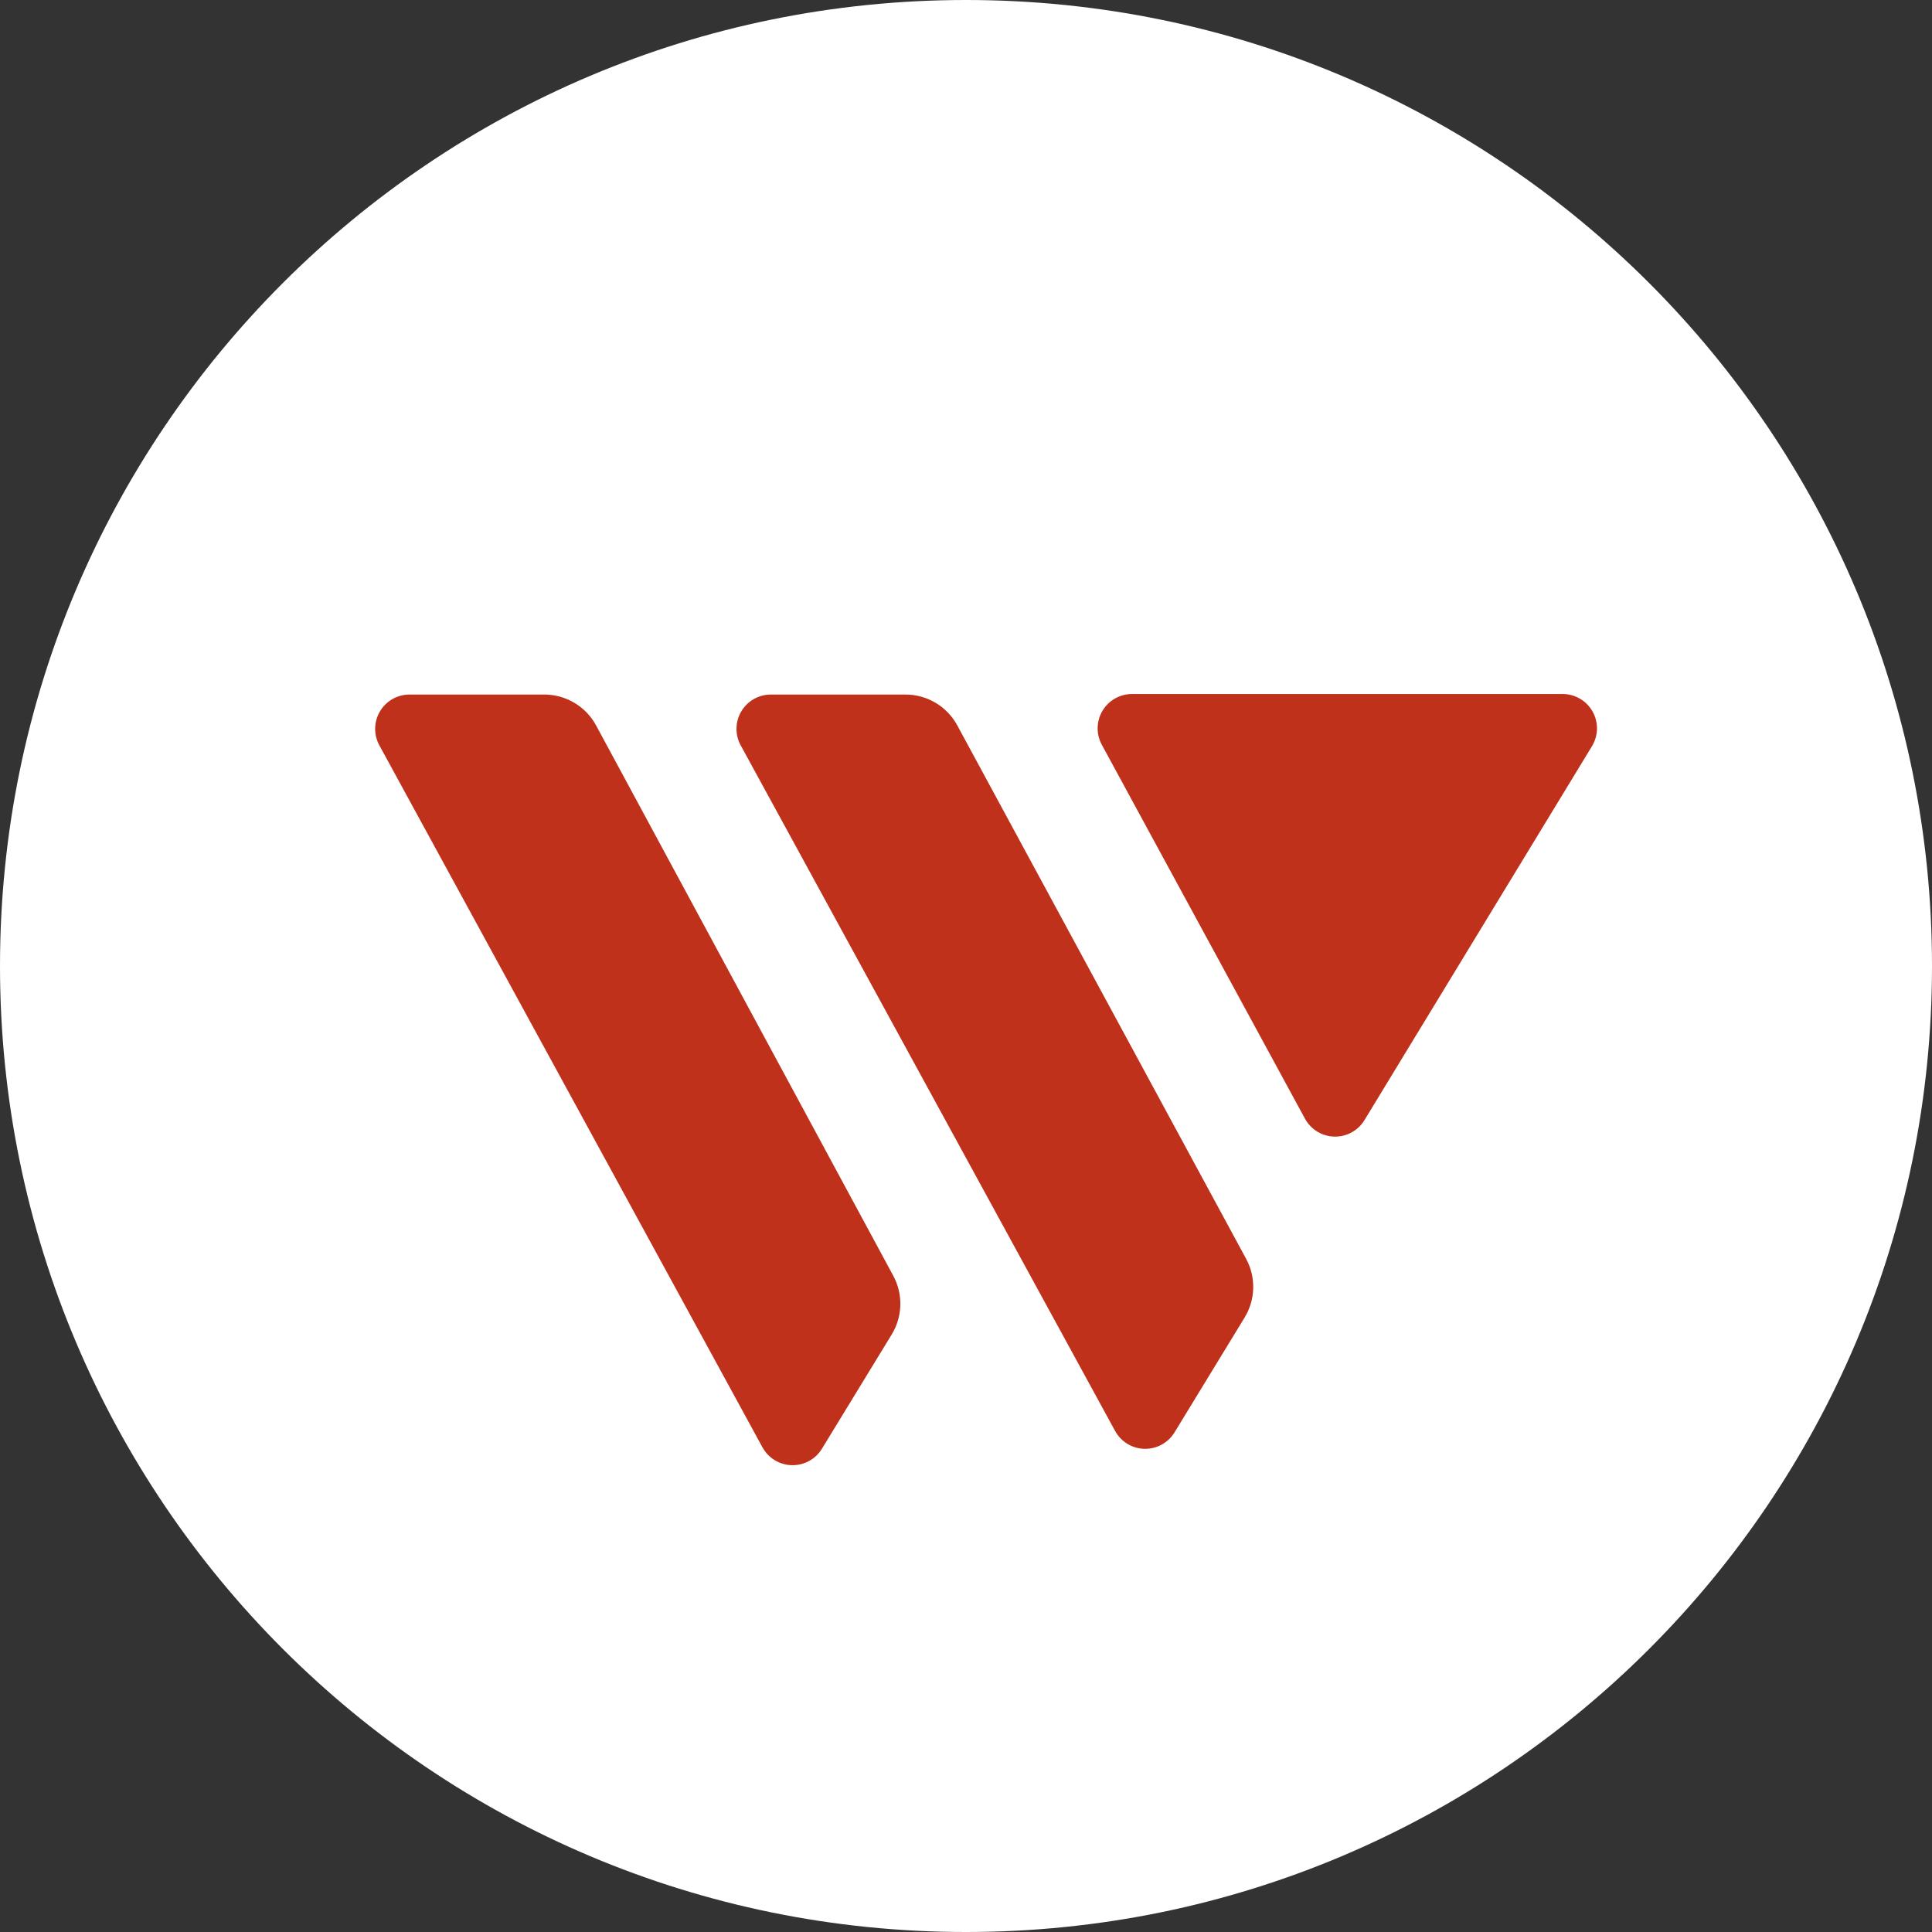<svg xmlns="http://www.w3.org/2000/svg" height="103" viewBox="0 0 103 103" width="103"><rect x="0" y="0" width="103" height="103" fill="#333333" stroke="none"/><g fill="none" fill-rule="evenodd"><path d="m51.5 0c28.443 0 51.5 23.057 51.5 51.5 0 28.443-23.057 51.5-51.5 51.5-28.443 0-51.5-23.057-51.5-51.5 0-28.443 23.057-51.5 51.5-51.5z" fill="#fff"></path><path d="m20.65 40.163-20.426-37.428c-.31-.567-.297-1.256.033-1.811.33-.556.929-.896 1.575-.896h7.161c1.16-.009 2.231.623 2.784 1.642l15.847 29.348c.53.982.498 2.172-.084 3.125l-3.723 6.096c-.341.557-.953.89-1.605.874-.653-.016-1.248-.378-1.561-.951zm28.917-17.531-10.829-19.932c-.306-.567-.292-1.253.038-1.806s.926-.893 1.57-.894h22.966c.661.001 1.27.359 1.594.936s.31 1.283-.035 1.848l-12.123 19.925c-.339.564-.955.902-1.612.886-.658-.016-1.256-.383-1.568-.963zm-10.119 16.654-19.96-36.551c-.31-.567-.297-1.256.033-1.811s.929-.896 1.575-.896h7.154c1.16-.009 2.231.623 2.784 1.642l15.401 28.443c.532.984.501 2.177-.084 3.132l-3.737 6.124c-.342.556-.955.888-1.607.871-.653-.017-1.247-.381-1.559-.954z" fill="#bf311a" fill-rule="nonzero" transform="translate(20 37)"></path></g></svg>